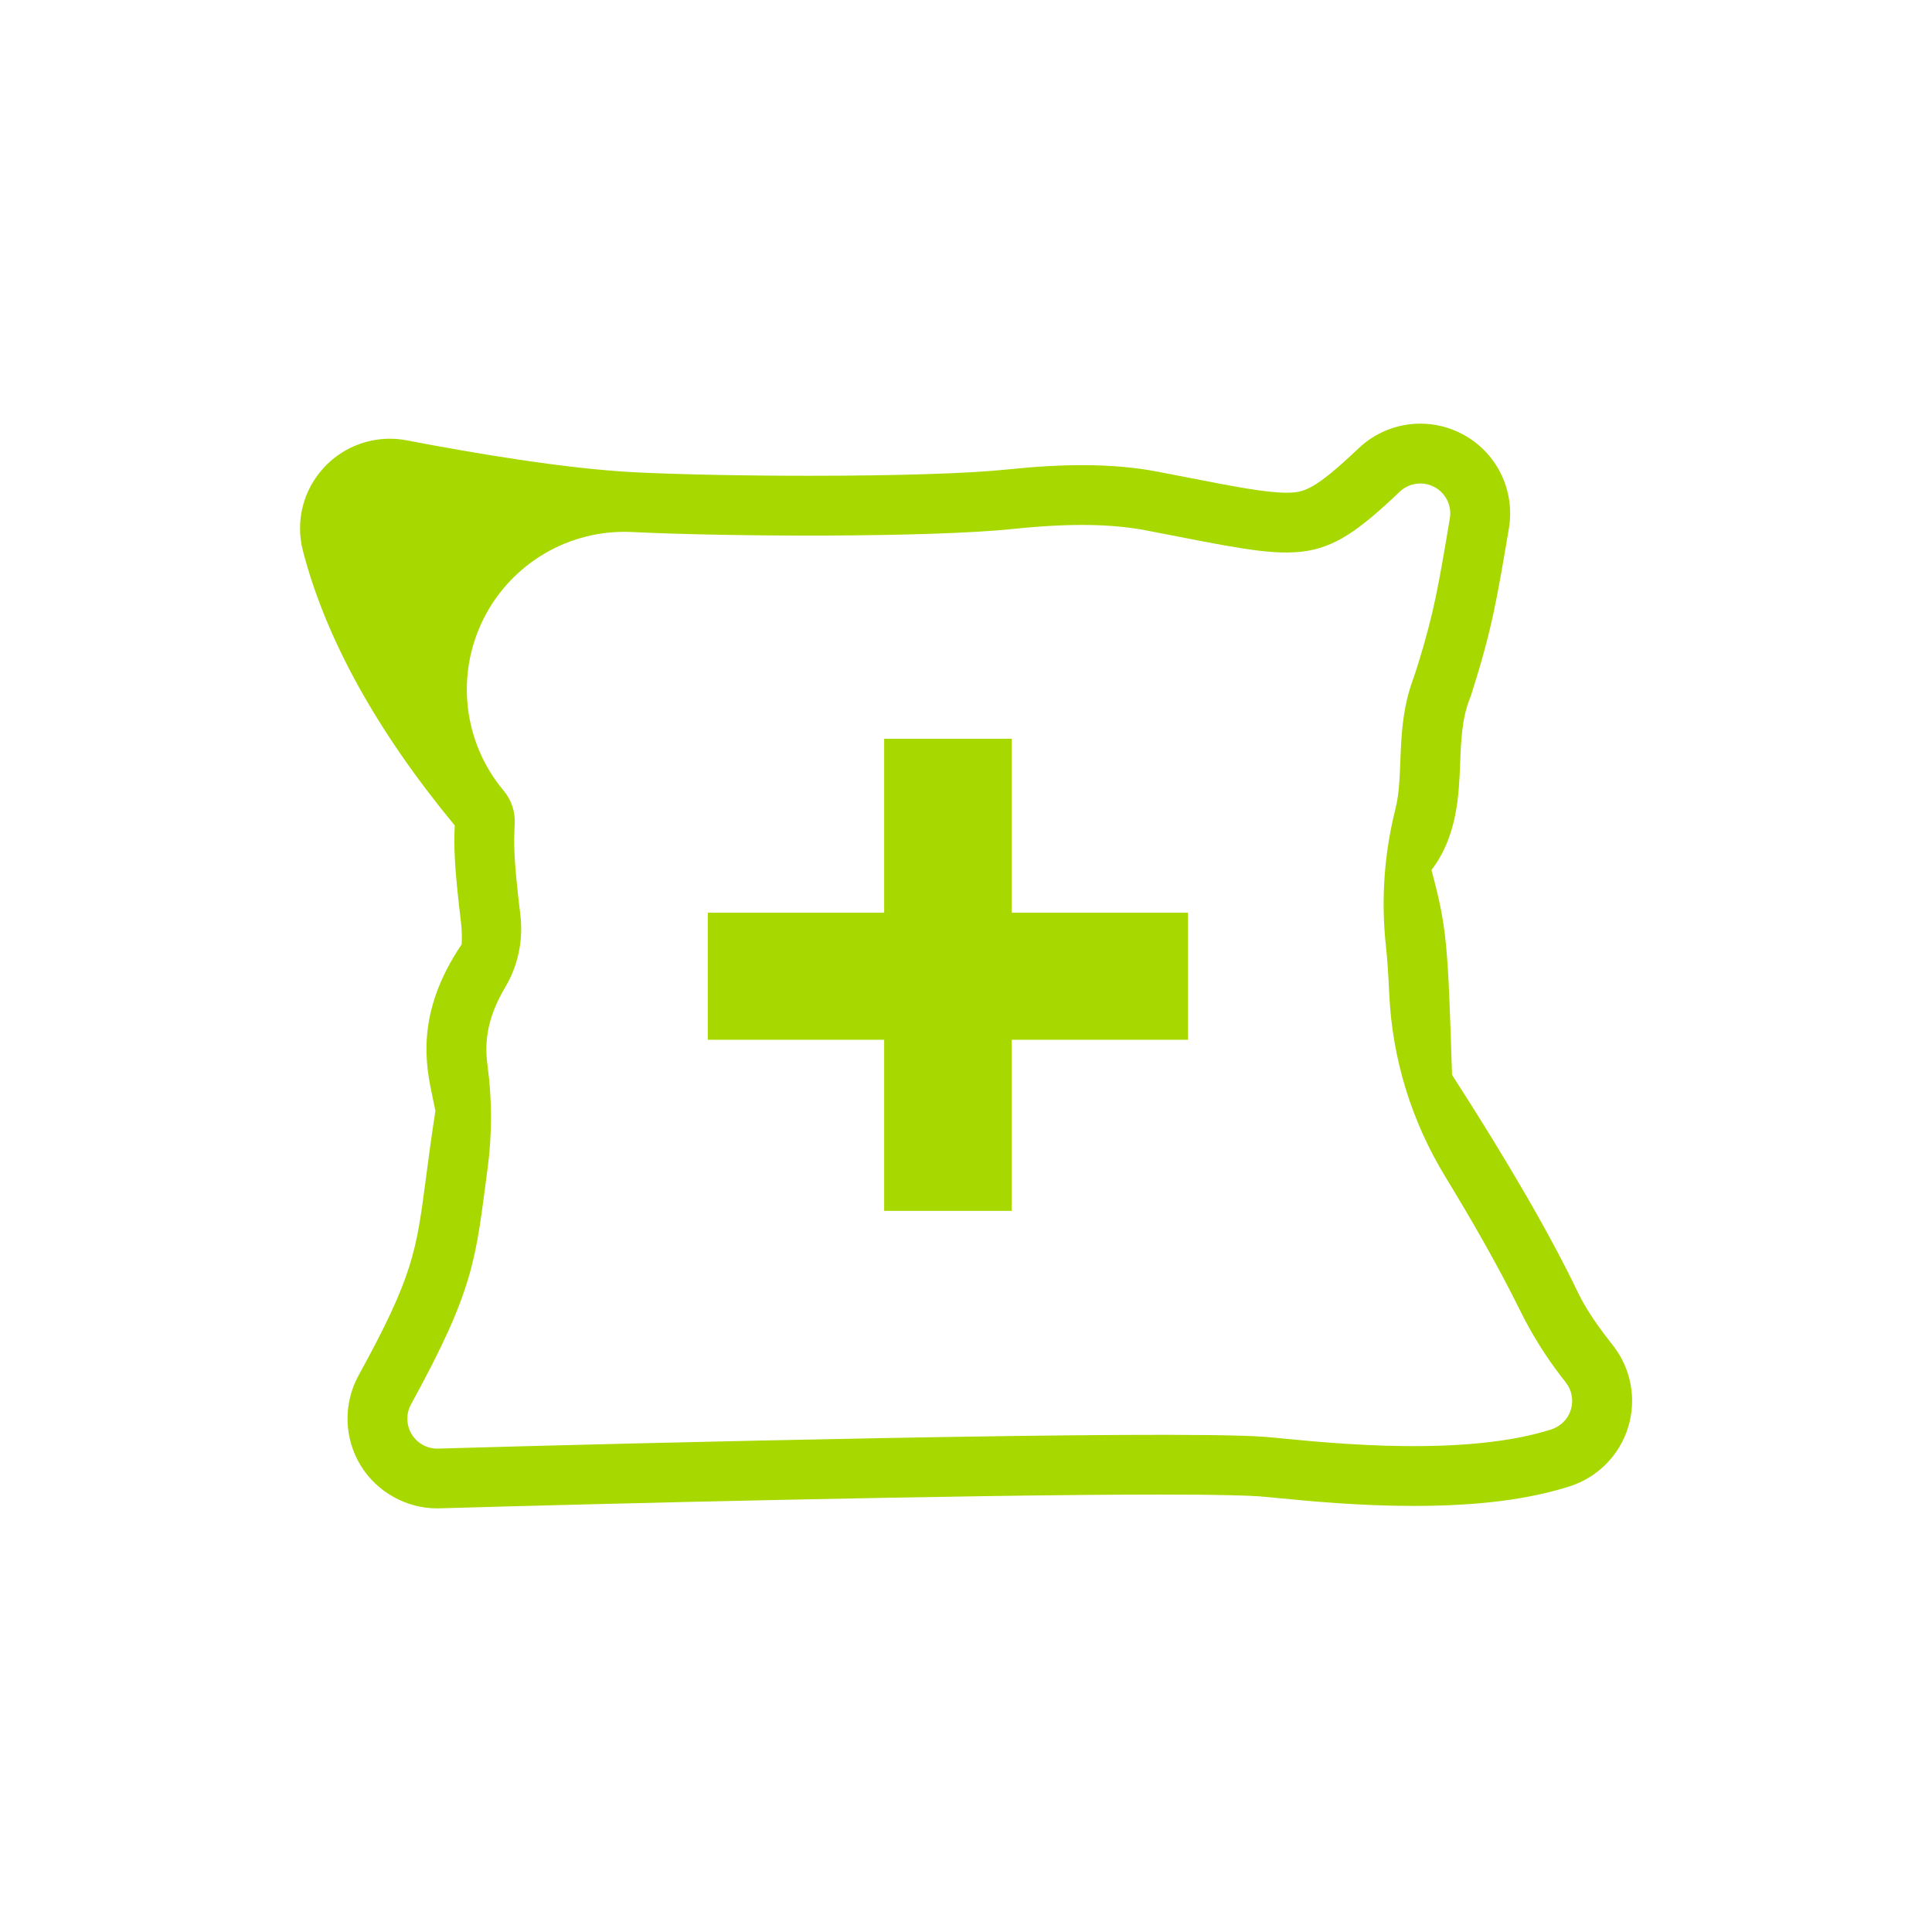 <?xml version="1.0" encoding="utf-8"?>
<!-- Generator: Adobe Illustrator 19.2.1, SVG Export Plug-In . SVG Version: 6.00 Build 0)  -->
<svg version="1.1" id="Ebene_1" xmlns="http://www.w3.org/2000/svg" xmlns:xlink="http://www.w3.org/1999/xlink" x="0px" y="0px"
	 viewBox="0 0 50 50" style="enable-background:new 0 0 50 50;" xml:space="preserve">
<style type="text/css">
	.st0{fill:#CCCCCC;}
	.st1{fill:#4D4D4D;}
	.st2{fill:#29ABE2;}
	.st3{fill:#FBB03B;}
	.st4{fill:#C69C6D;}
	.st5{fill-rule:evenodd;clip-rule:evenodd;fill:#A7D800;}
	.st6{fill-rule:evenodd;clip-rule:evenodd;fill:#FF0079;}
	.st7{fill:#666666;}
	.st8{fill:#662D91;}
	.st9{fill:#006837;}
</style>
<path class="st5" d="M11.316,39.037c-0.803,0-1.562-0.425-1.981-1.109c-0.434-0.71-0.455-1.603-0.055-2.332
	c1.411-2.568,1.495-3.209,1.744-5.111c0.065-0.494,0.139-1.058,0.245-1.737c-0.004-0.022-0.043-0.202-0.07-0.333
	c-0.176-0.827-0.465-2.177,0.749-3.976c0.008-0.148,0.009-0.349-0.018-0.57c-0.177-1.467-0.185-1.969-0.161-2.506
	c-2.015-2.438-3.335-4.825-3.928-7.101c-0.202-0.776,0.005-1.589,0.554-2.174
	c0.436-0.466,1.054-0.734,1.694-0.734c0.147,0,0.294,0.014,0.438,0.042c1.708,0.328,4.121,0.738,5.914,0.827
	c1.135,0.056,2.813,0.09,4.489,0.09c2.28,0,4.152-0.059,5.135-0.163c0.72-0.075,1.354-0.112,1.939-0.112
	c0.729,0,1.377,0.057,1.982,0.174l0.751,0.146c1.17,0.228,2.016,0.393,2.552,0.393
	c0.447,0,0.713-0.049,1.871-1.148c0.434-0.412,1.002-0.639,1.6-0.639c0.379,0,0.757,0.094,1.091,0.273
	c0.883,0.47,1.365,1.449,1.199,2.436c-0.316,1.875-0.445,2.64-0.97,4.29l-0.017,0.053l-0.021,0.052
	c-0.208,0.521-0.231,1.094-0.254,1.7c-0.031,0.792-0.073,1.879-0.742,2.748c0.405,1.51,0.425,1.941,0.533,5.302
	c1.448,2.247,2.544,4.141,3.259,5.633c0.238,0.494,0.575,0.949,0.903,1.366c0.471,0.597,0.619,1.389,0.396,2.117
	c-0.223,0.728-0.789,1.301-1.513,1.532c-1.066,0.341-2.385,0.507-4.032,0.507c-1.436,0-2.751-0.128-3.536-0.205
	c-0.192-0.018-0.346-0.034-0.454-0.042c-0.289-0.021-0.969-0.047-2.566-0.047c-4.933,0-14.694,0.24-18.649,0.356
	L11.316,39.037z M12.618,30.247c0.118-0.881,0.119-1.791-0.001-2.672c-0.074-0.543-0.041-1.185,0.455-2.02
	c0.335-0.563,0.474-1.222,0.395-1.873c-0-0.001-0-0.001-0-0.002
	c-0.184-1.52-0.171-1.883-0.146-2.361c0.016-0.31-0.086-0.616-0.285-0.854
	c-0.003-0.004-0.006-0.008-0.01-0.012c-1.036-1.244-1.238-2.983-0.515-4.432c0.723-1.449,2.235-2.333,3.853-2.252
	c-0.001,0-0,0,0,0c2.549,0.126,7.753,0.142,9.859-0.08c0.003-0,0.007-0.001,0.01-0.001
	c1.441-0.15,2.535-0.135,3.452,0.043c0.004,0.001,0.009,0.002,0.013,0.003c4.036,0.775,4.396,1.014,6.527-1.008
	c0.241-0.229,0.603-0.278,0.897-0.122c0.294,0.156,0.456,0.483,0.4,0.812c-0.293,1.739-0.408,2.43-0.823,3.774
	c-0.045,0.145-0.095,0.296-0.146,0.439c-0.44,1.225-0.214,2.418-0.438,3.302
	c-0.292,1.153-0.378,2.365-0.248,3.547c0.036,0.33,0.062,0.718,0.086,1.238c0.077,1.685,0.575,3.3,1.453,4.74
	c0.654,1.072,1.368,2.308,1.93,3.452c0.295,0.601,0.66,1.188,1.069,1.718c0.039,0.05,0.078,0.101,0.117,0.15
	c0.157,0.199,0.206,0.463,0.132,0.706c-0.074,0.243-0.263,0.433-0.505,0.511c-2.505,0.801-6.516,0.258-7.437,0.191
	c-2.45-0.18-16.611,0.166-21.373,0.306c-0.278,0.008-0.538-0.133-0.683-0.37c-0.145-0.237-0.152-0.533-0.019-0.776
	C12.297,33.321,12.306,32.581,12.618,30.247z M22.882,26.909h-4.564V23.621h4.564v-4.502h3.3v4.502h4.564v3.288
	h-4.564v4.429h-3.3V26.909z"/>
</svg>
